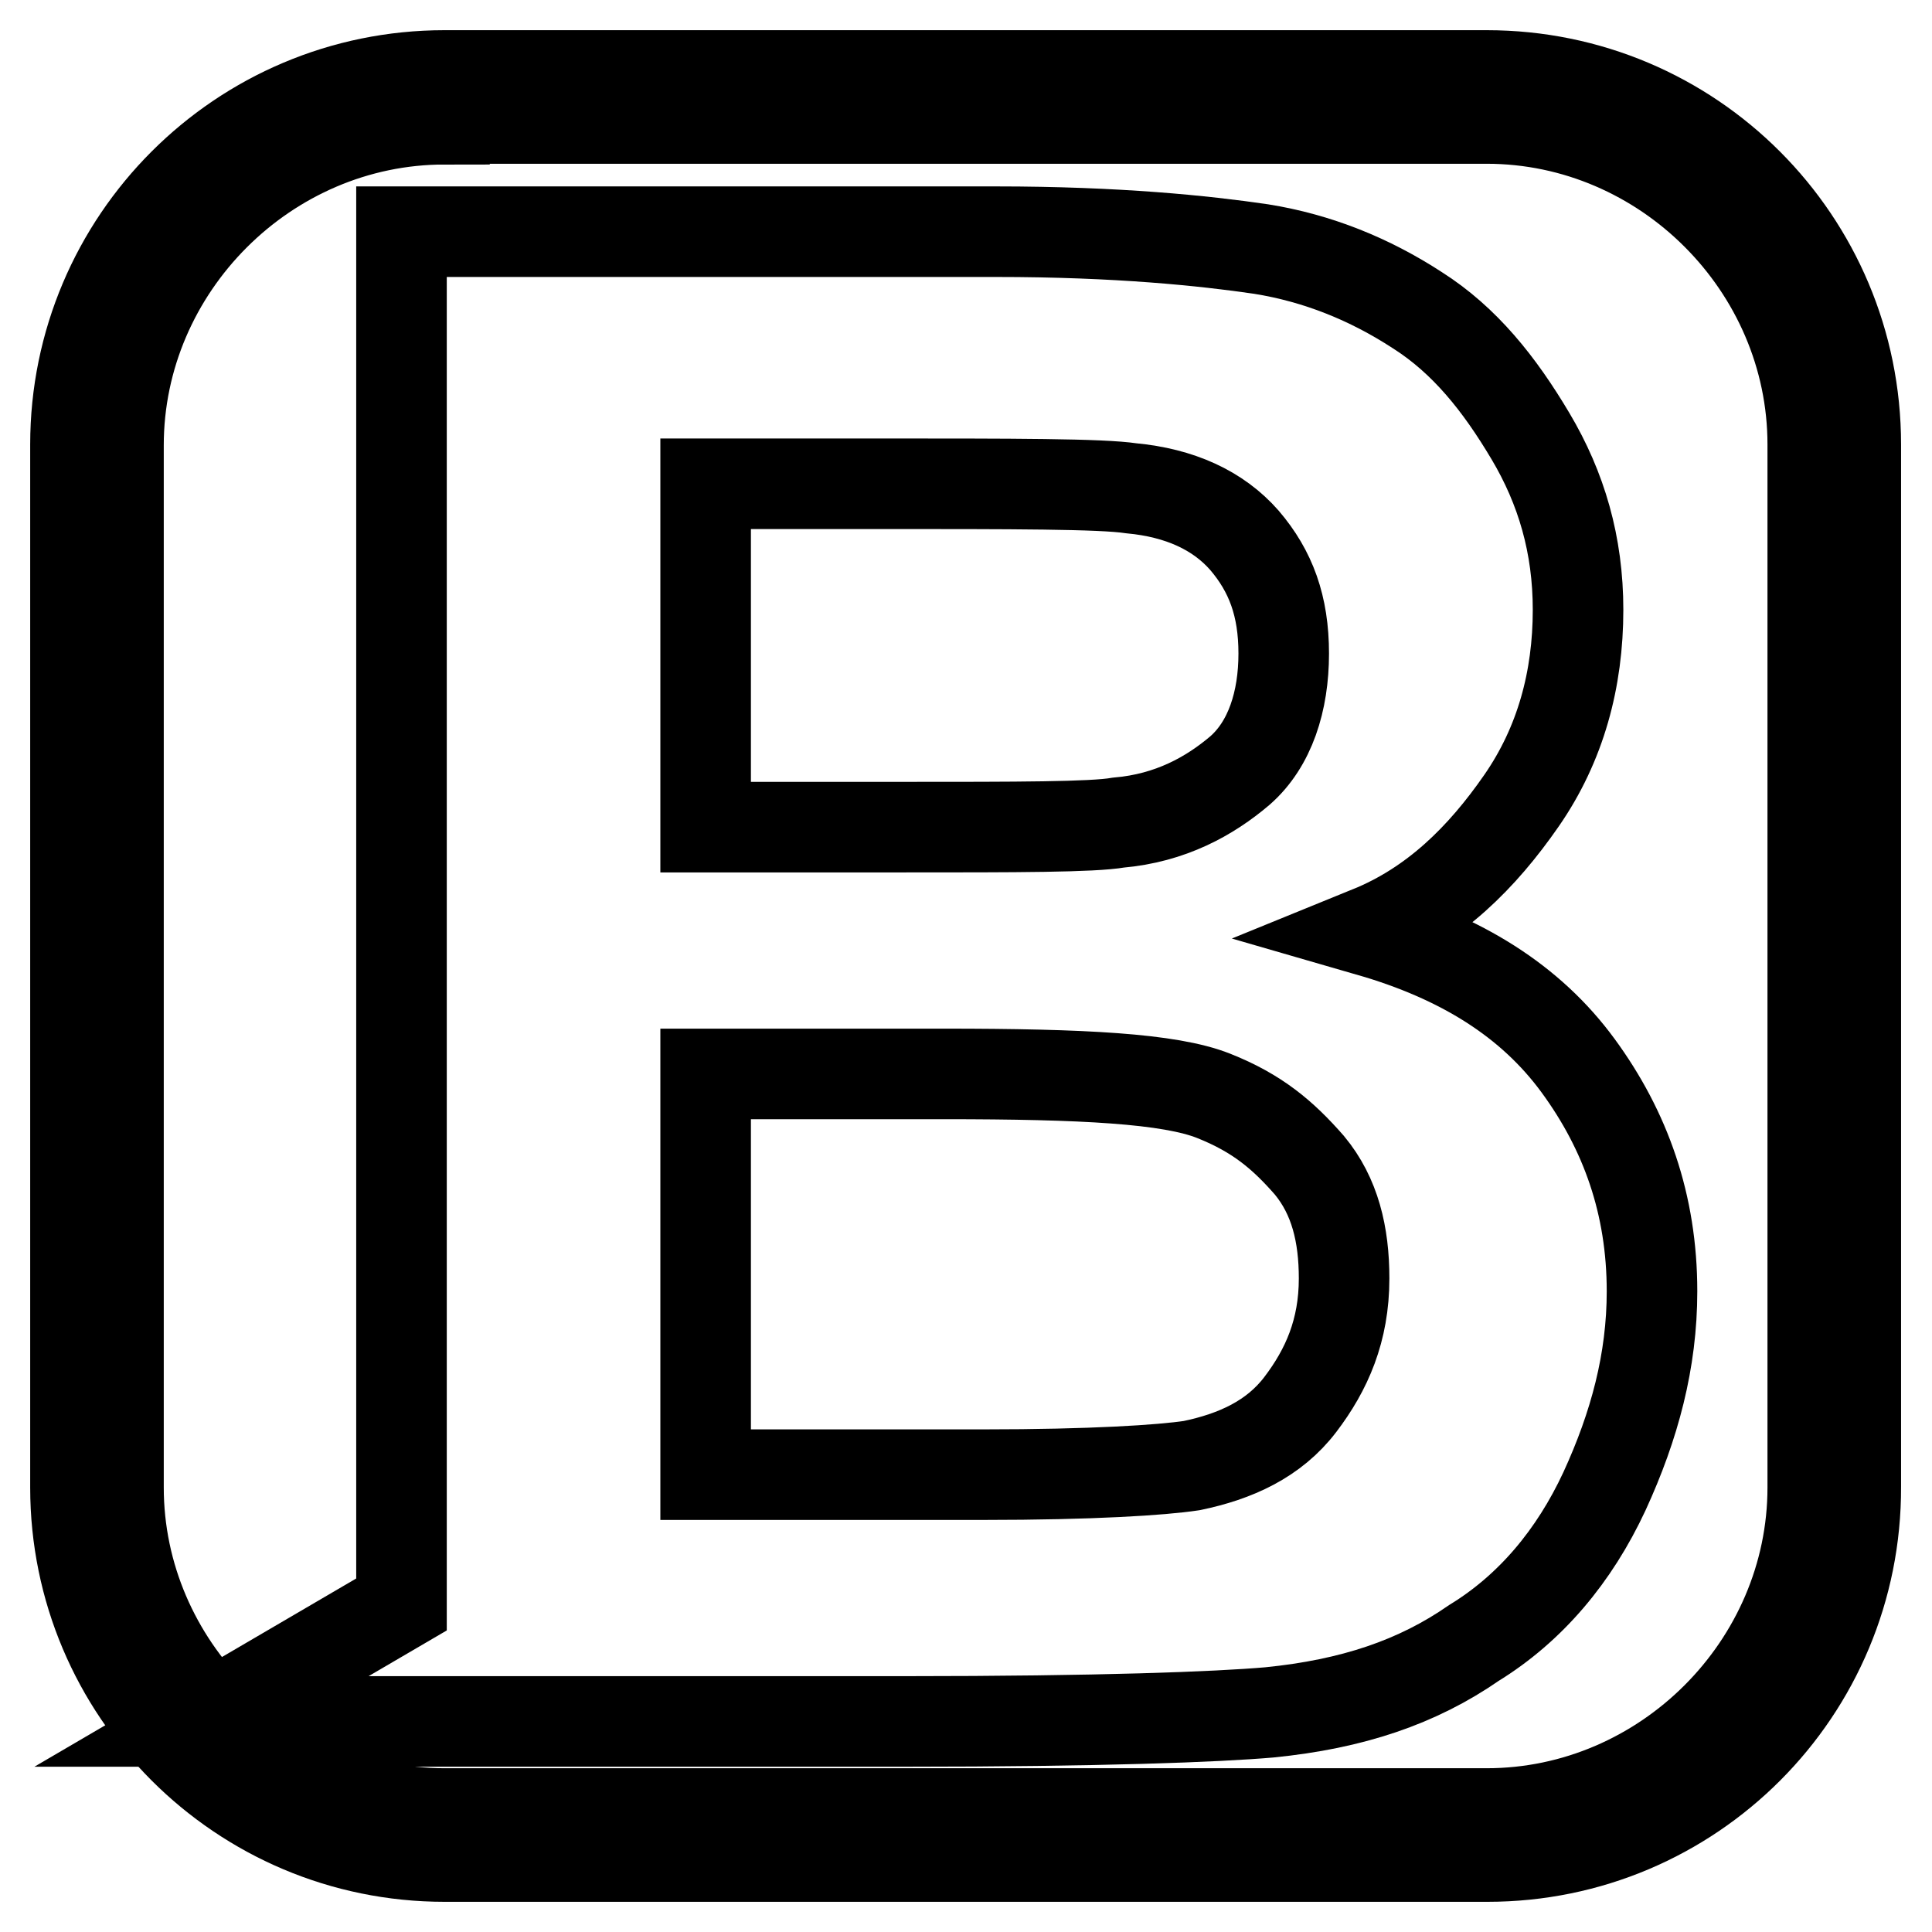 <?xml version="1.0" encoding="utf-8"?>
<!-- Svg Vector Icons : http://www.onlinewebfonts.com/icon -->
<!DOCTYPE svg PUBLIC "-//W3C//DTD SVG 1.1//EN" "http://www.w3.org/Graphics/SVG/1.1/DTD/svg11.dtd">
<svg version="1.1" xmlns="http://www.w3.org/2000/svg" xmlns:xlink="http://www.w3.org/1999/xlink" x="0px" y="0px" viewBox="0 0 256 256" enable-background="new 0 0 256 256" xml:space="preserve">
<g> <path stroke-width="12" fill-opacity="0" stroke="#000000"  d="M197.1,246H58.9C31.9,246,10,224.1,10,197.1V58.9C10,31.9,31.9,10,58.9,10h138.1 c27.1,0,48.9,21.9,48.9,48.9v138.1C246,224.1,224.1,246,197.1,246z M58.9,15.8c-23.6,0-43.2,19.6-43.2,43.2v138.1 c0,23.6,19.6,43.2,43.2,43.2h138.1c23.6,0,43.2-19.6,43.2-43.2V58.9c0-23.6-19.6-43.2-43.2-43.2H58.9L58.9,15.8z"/> <path stroke-width="12" fill-opacity="0" stroke="#000000"  d="M53.2,30.7H132c16.1,0,27.6,1.2,35.1,2.3c7.5,1.2,14.4,4,20.7,8.1c6.3,4,10.9,9.8,15,16.7s6.3,14.4,6.3,23 c0,9.2-2.3,17.8-7.5,25.3c-5.2,7.5-11.5,13.8-20.1,17.3c12.1,3.5,21.3,9.2,27.6,17.8c6.3,8.6,9.8,18.4,9.8,29.9 c0,9.2-2.3,17.8-6.3,26.5c-4,8.6-9.8,15.5-17.3,20.1c-7.5,5.2-16.1,8.1-27.1,9.2c-6.9,0.6-22.4,1.2-48.4,1.2H26.7l26.5-15.5V30.7z  M93.5,64.1v45.5h25.9c15.5,0,25.3,0,28.8-0.6c6.9-0.6,12.1-3.5,16.1-6.9c4-3.5,5.8-9.2,5.8-15.5s-1.7-10.9-5.2-15 c-3.5-4-8.6-6.3-15-6.9c-4-0.6-15.5-0.6-34-0.6H93.5z M93.5,142.4v53h36.8c14.4,0,23.6-0.6,27.6-1.2c5.8-1.2,10.9-3.5,14.4-8.1 c3.5-4.6,5.8-9.8,5.8-16.7c0-5.8-1.2-10.9-4.6-15c-3.5-4-6.9-6.9-12.7-9.2c-5.8-2.3-17.3-2.9-35.7-2.9H93.5L93.5,142.4z"/></g>
</svg>